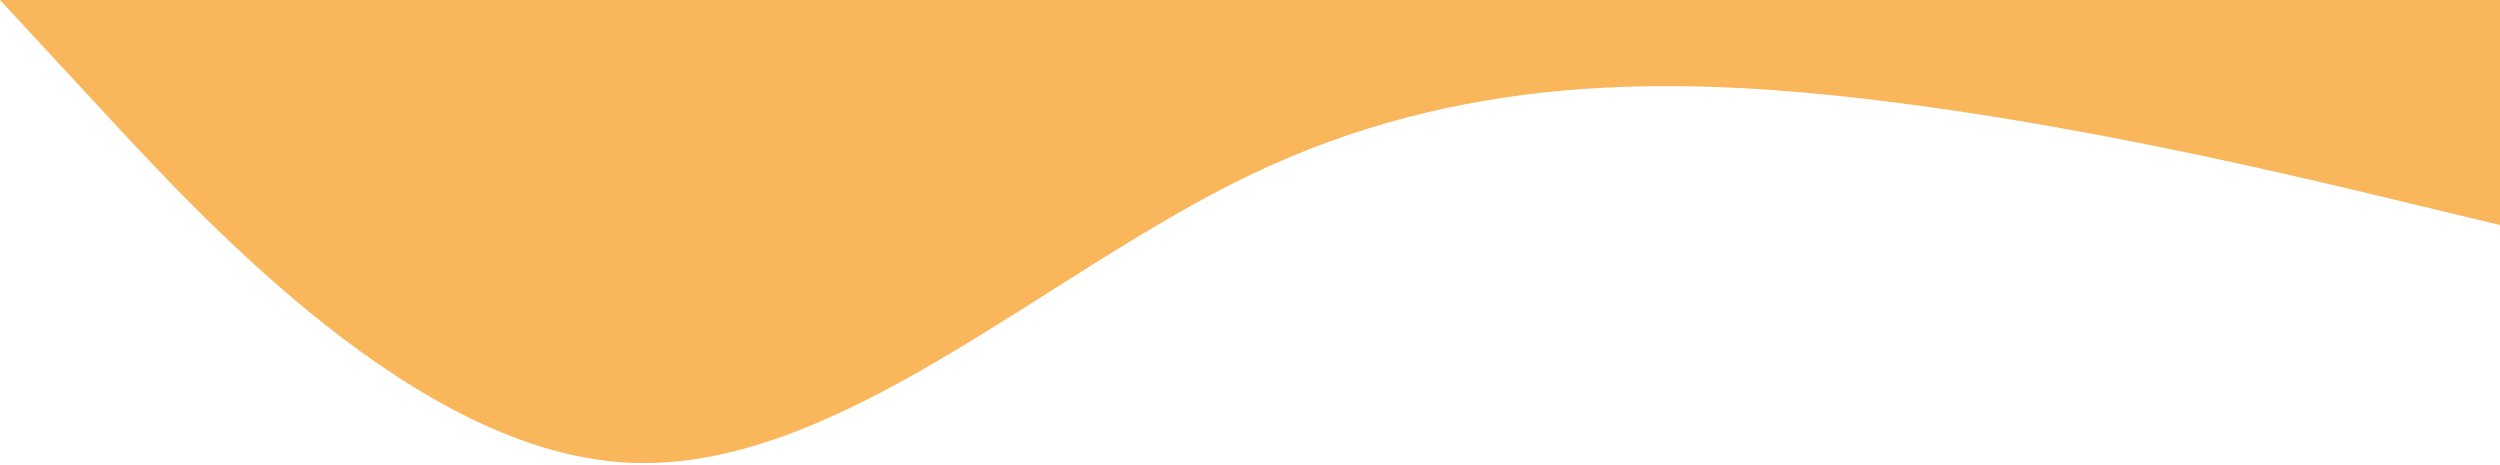 <?xml version="1.0" encoding="UTF-8"?> <svg xmlns="http://www.w3.org/2000/svg" viewBox="0 0 1200.00 223.00" data-guides="{&quot;vertical&quot;:[],&quot;horizontal&quot;:[]}"><defs></defs><path fill="#F9B65A" stroke="none" fill-opacity="1" stroke-width="1" stroke-opacity="1" clip-rule="evenodd" fill-rule="evenodd" id="tSvg14fdd2baf27" title="Path 1" d="M0 0C16.667 18 33.333 36 50 54C100 108 200 216 300 222C400 228 500 132 600 84C700 36 800 36 900 48C1000 60 1100 84 1150 96C1166.667 100 1183.333 104 1200 108C1200 72 1200 36 1200 0C1183.333 0 1166.667 0 1150 0C1100 0 1000 0 900 0C800 0 700 0 600 0C500 0 400 0 300 0C200 0 100 0 50 0C33.333 0 16.667 0 0 0Z"></path></svg> 